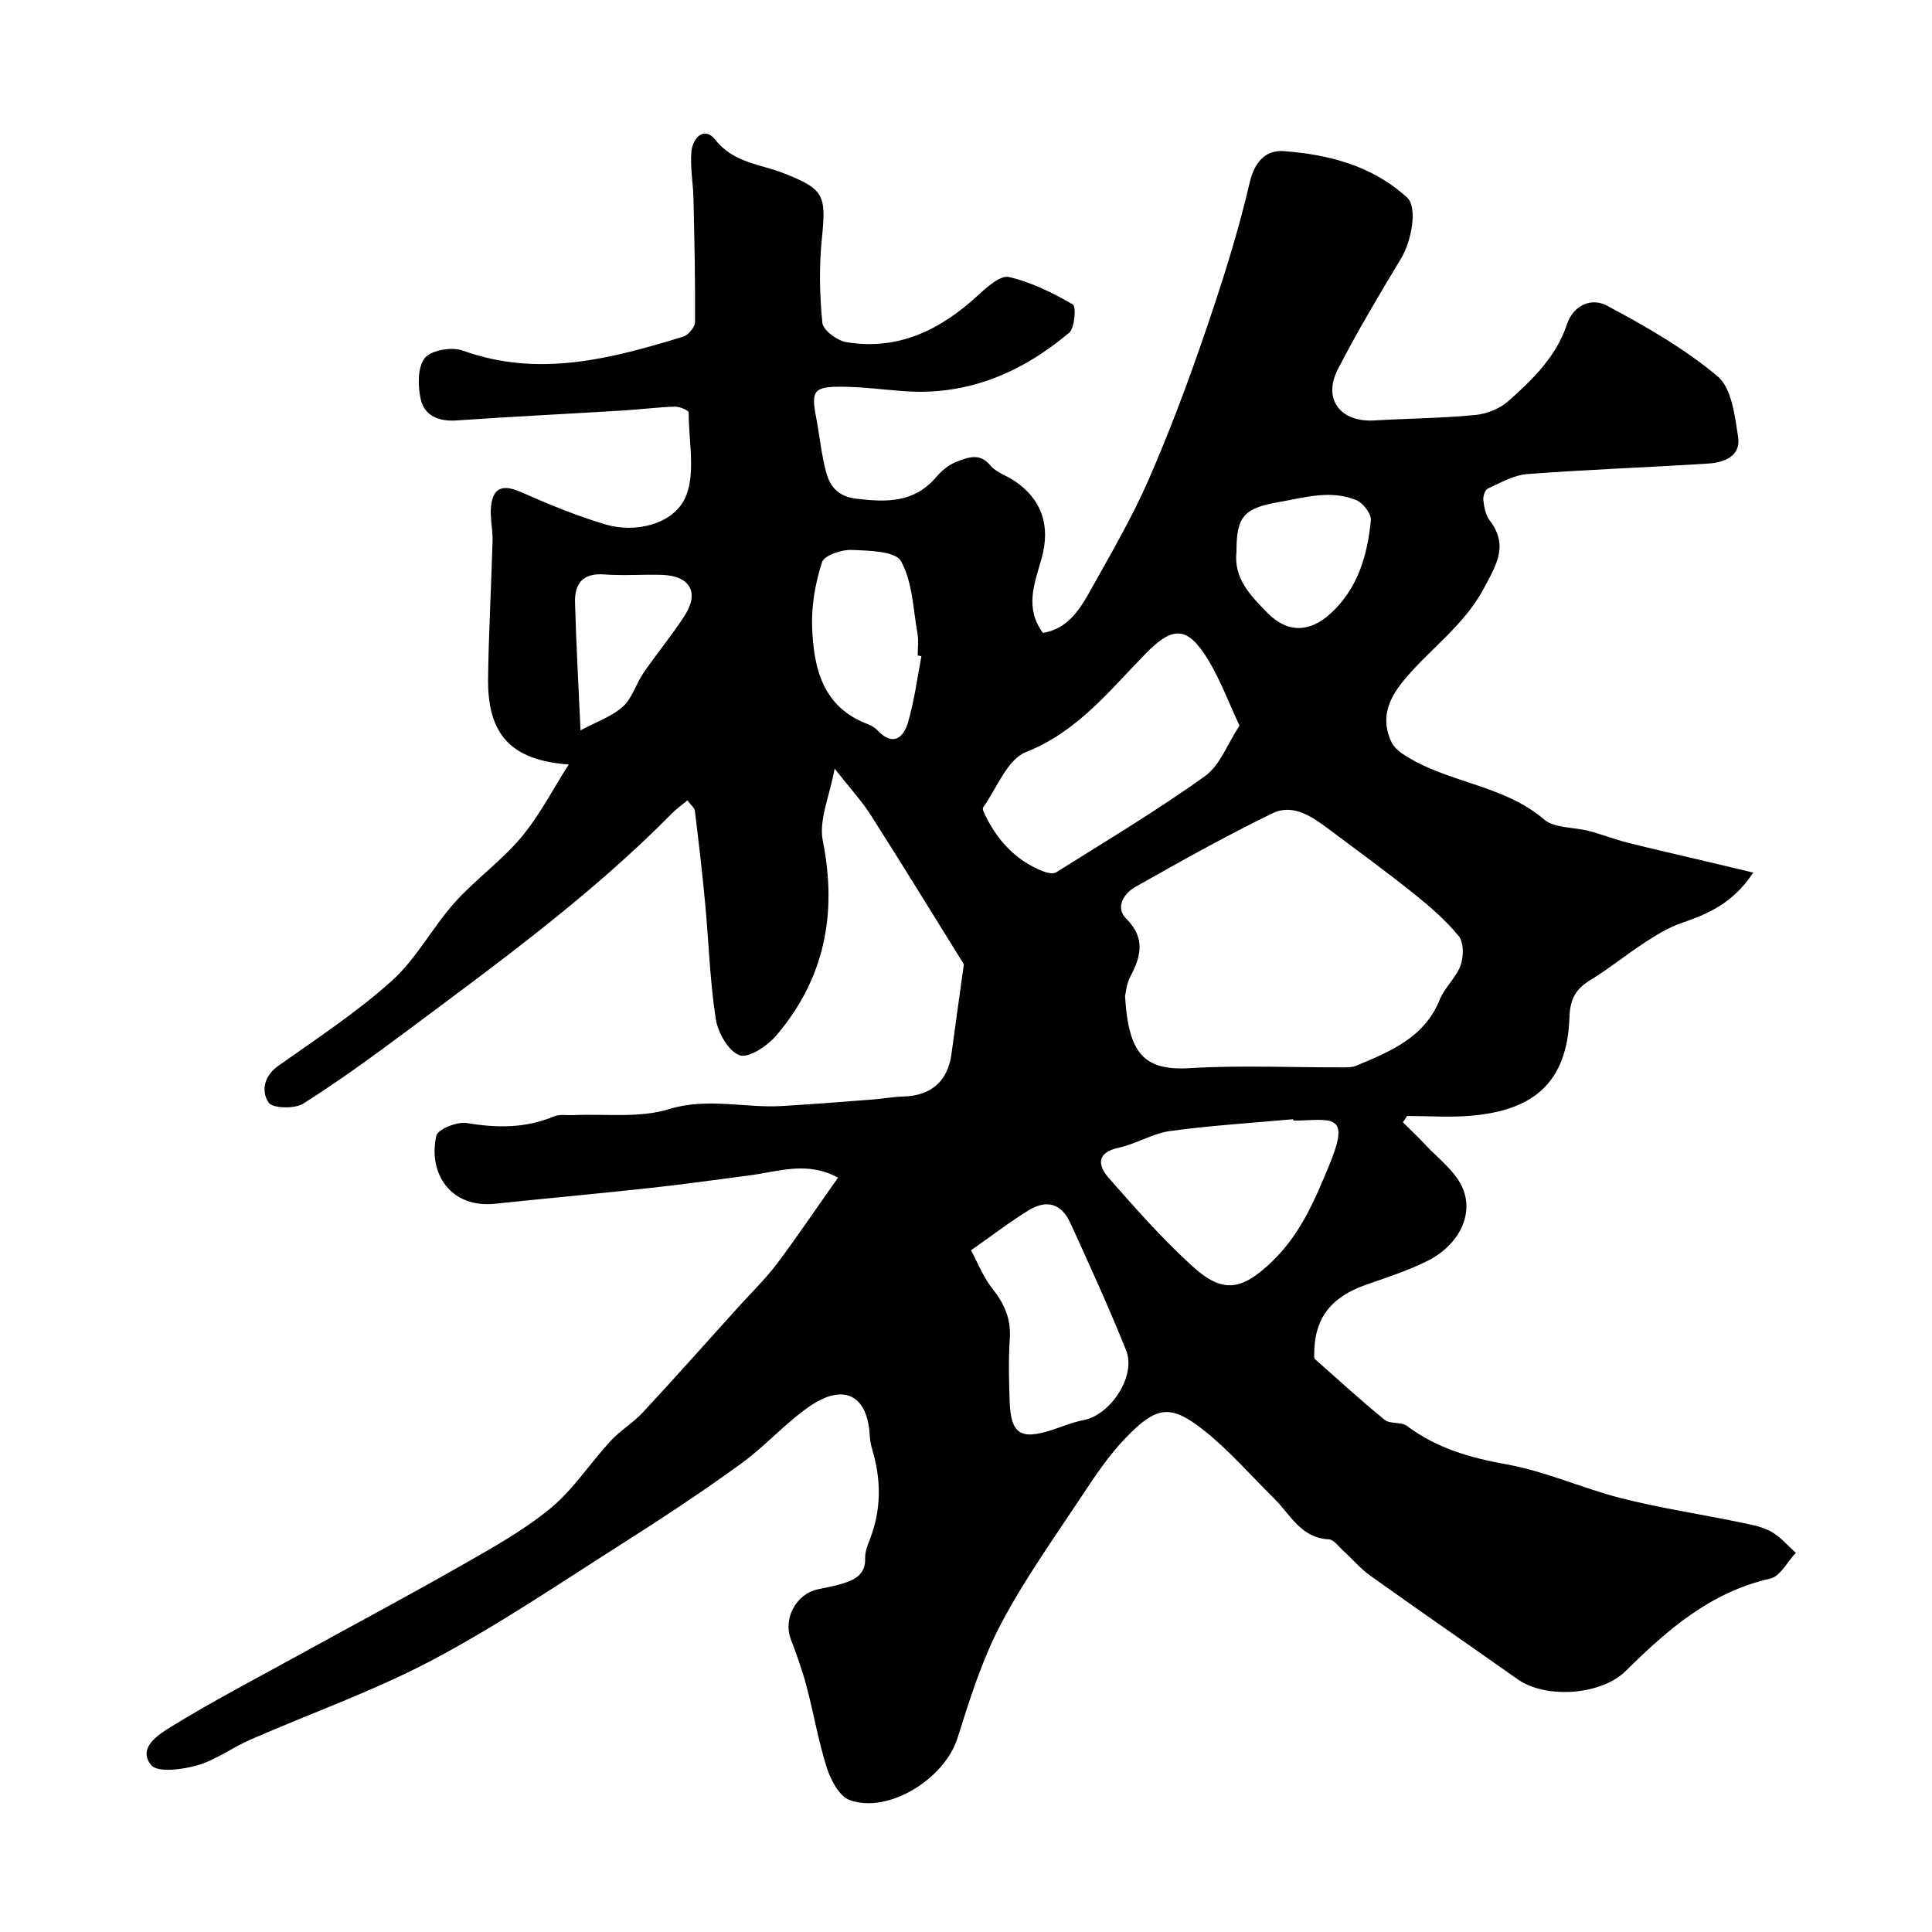 <svg enable-background="new 0 0 400 400" viewBox="0 0 400 400" xmlns="http://www.w3.org/2000/svg"><path d="m173.51 243.82c-6.43-3.49-12.33-1.26-18.19-.49-6.98.92-13.95 1.89-20.94 2.65-10.61 1.16-21.25 2.12-31.86 3.24-9.19.97-13.93-6.22-12.19-14.07.3-1.35 4.32-2.97 6.31-2.64 6.24 1.05 12.17 1.1 18.09-1.38 1.17-.49 2.68-.19 4.03-.26 6.6-.3 13.58.66 19.69-1.22 8.04-2.47 15.68-.21 23.46-.66 6.26-.37 12.52-.87 18.78-1.35 2.13-.16 4.24-.56 6.36-.62 5.72-.15 9.18-3.17 9.94-8.8.85-6.3 1.74-12.6 2.57-18.58-6.28-10.09-12.67-20.53-19.26-30.86-1.91-3-4.37-5.65-7.5-9.64-1.04 5.73-3.31 10.65-2.45 14.94 3.03 15.09.37 28.5-9.54 40.21-1.85 2.18-5.71 4.83-7.64 4.2-2.29-.75-4.53-4.66-4.97-7.48-1.23-7.94-1.46-16.02-2.21-24.04-.6-6.36-1.34-12.72-2.12-19.06-.08-.68-.87-1.27-1.55-2.21-1.19.99-2.23 1.73-3.12 2.63-16.56 16.8-35.55 30.64-54.37 44.68-7.2 5.37-14.46 10.68-22.04 15.48-1.78 1.12-6.33 1.01-7.17-.21-1.52-2.22-1.09-5.42 1.97-7.59 8-5.67 16.27-11.09 23.53-17.62 5.08-4.57 8.4-11.04 13.02-16.21 4.28-4.78 9.67-8.6 13.78-13.51 3.79-4.52 6.53-9.91 9.83-15.07-11.94-.88-16.87-6.16-16.7-17.98.13-9.44.67-18.87.93-28.31.07-2.37-.56-4.79-.32-7.13.42-4.1 2.62-4.57 6.25-2.96 5.63 2.5 11.38 4.85 17.27 6.63 6.39 1.93 13.73 0 16.4-4.9 2.64-4.84.99-12.06 1-18.24 0-.42-1.87-1.23-2.84-1.2-3.6.12-7.18.58-10.77.8-11.5.7-23.01 1.27-34.51 2.06-3.64.25-6.58-1-7.34-4.35-.63-2.75-.69-6.62.82-8.56 1.28-1.64 5.6-2.38 7.87-1.56 15.73 5.68 30.7 1.69 45.67-2.89 1.05-.32 2.41-1.97 2.42-3.02.06-8.5-.13-16.99-.32-25.49-.07-3.3-.73-6.62-.42-9.87.27-2.75 2.67-5.25 4.92-2.39 3.81 4.84 9.39 5.05 14.27 6.98 8.18 3.25 8.75 4.4 7.82 13.39-.6 5.8-.49 11.74.09 17.54.15 1.53 3.06 3.69 4.96 4.01 10.75 1.78 19.5-2.54 27.25-9.69 1.85-1.7 4.64-4.21 6.41-3.8 4.63 1.06 9.08 3.29 13.24 5.68.7.4.41 4.87-.76 5.86-9.77 8.22-20.92 13.02-34.01 12.11-4.27-.3-8.53-.88-12.8-.93-6.1-.07-6.66.77-5.57 6.4.74 3.83 1.08 7.76 2.12 11.49.81 2.9 2.53 4.86 6.24 5.3 6.25.74 11.92.85 16.44-4.44 1.14-1.33 2.66-2.62 4.27-3.22 2.28-.85 4.75-1.97 7 .77 1.18 1.43 3.28 2.06 4.91 3.14 5.64 3.75 7.68 9.27 5.63 16.34-1.48 5.11-3.44 10.07.34 15.19 5.31-.88 7.77-5.08 10.06-9.2 4.1-7.37 8.39-14.7 11.77-22.41 4.36-9.98 8.19-20.22 11.72-30.53 3.51-10.25 6.82-20.61 9.27-31.14 1.05-4.52 3.52-6.74 7.05-6.47 9.34.7 18.36 3.03 25.56 9.64 2.12 1.95.96 8.86-1.3 12.61-4.54 7.51-9.02 15.07-13.05 22.86-3.21 6.19.47 11.06 7.47 10.65 6.99-.41 14.01-.46 20.97-1.13 2.4-.23 5.13-1.34 6.92-2.94 4.97-4.44 9.81-9.13 12.02-15.75 1.4-4.21 5.21-5.61 8.29-3.96 8.01 4.28 16.05 8.86 22.95 14.66 2.91 2.45 3.55 8.17 4.23 12.55.61 3.96-2.89 5.29-6.15 5.49-12.5.8-25.02 1.24-37.5 2.18-2.79.21-5.52 1.79-8.17 3-.58.27-1.03 1.64-.93 2.43.17 1.42.47 3.04 1.29 4.13 3.91 5.15 1.55 8.97-1.14 14.03-4.2 7.89-11.35 12.69-16.72 19.25-3.12 3.81-4.75 7.87-2.45 12.65.44.92 1.3 1.75 2.16 2.34 9.04 6.13 20.8 6.31 29.43 13.67 2.2 1.87 6.2 1.57 9.35 2.41 2.66.7 5.23 1.71 7.9 2.39 5.01 1.27 10.06 2.41 15.09 3.6 3.43.81 6.85 1.63 10.98 2.61-4.3 6.47-9.48 8.59-14.95 10.47-2.67.92-5.17 2.49-7.56 4.04-3.83 2.49-7.39 5.41-11.29 7.78-3.01 1.83-4.14 4.02-4.26 7.61-.45 13.98-7.87 19.32-20.26 20.43-4.42.4-8.9.06-13.35.06-.29.44-.58.87-.87 1.31 1.58 1.57 3.2 3.1 4.72 4.73 2.57 2.75 5.85 5.18 7.43 8.42 2.76 5.63-.42 12.22-7.08 15.55-4.04 2.03-8.42 3.43-12.7 4.93-7.34 2.57-10.74 7.02-10.74 14.42 0 .33-.04.79.14.96 4.78 4.24 9.5 8.56 14.45 12.59 1.13.92 3.42.37 4.6 1.25 6.17 4.64 13.09 6.61 20.65 7.97 8.09 1.46 15.79 4.99 23.81 7.03 7.86 1.99 15.91 3.21 23.86 4.84 2.37.49 4.87.88 6.96 1.98 1.98 1.04 3.52 2.94 5.25 4.46-1.75 1.84-3.23 4.87-5.29 5.34-12.37 2.79-21.3 10.59-29.91 19.11-5.14 5.08-16.6 5.83-22.4 1.73-10.13-7.15-20.35-14.19-30.44-21.39-2.09-1.49-3.8-3.53-5.72-5.27-.93-.85-1.91-2.26-2.92-2.31-5.82-.27-7.99-5.17-11.39-8.51-4.72-4.65-9.09-9.73-14.24-13.85-7.11-5.7-9.99-5.36-16.5 1.42-3.41 3.55-6.23 7.74-8.96 11.88-5.78 8.74-11.93 17.33-16.8 26.57-3.9 7.41-6.47 15.6-9 23.64-2.63 8.38-14.27 15.76-22.33 12.83-2.13-.78-3.9-4.12-4.71-6.64-1.78-5.54-2.73-11.34-4.23-16.98-.87-3.28-2.03-6.49-3.24-9.67-1.64-4.31 1.14-9.33 5.46-10.31 1.75-.4 3.53-.68 5.23-1.21 2.56-.8 4.83-1.89 4.7-5.28-.05-1.24.46-2.56.93-3.76 2.44-6.19 2.43-12.43.53-18.74-.28-.93-.45-1.92-.51-2.9-.46-8.36-5.37-10.93-12.53-5.97-5.04 3.5-9.19 8.26-14.17 11.86-7.92 5.73-16.09 11.14-24.35 16.39-13.01 8.26-25.8 16.96-39.38 24.16-12.14 6.44-25.25 11.05-37.88 16.58-3.71 1.63-7.1 4.19-10.93 5.29-3.06.88-8.25 1.54-9.55-.07-2.88-3.57 1.59-6.34 4.09-7.89 8.58-5.29 17.54-9.95 26.37-14.81 11.28-6.22 22.66-12.27 33.84-18.65 6.33-3.61 12.81-7.2 18.39-11.8 4.74-3.91 8.2-9.34 12.42-13.92 2.01-2.18 4.68-3.76 6.7-5.93 6.63-7.14 13.1-14.43 19.63-21.66 2.76-3.06 5.75-5.96 8.23-9.23 4.25-5.71 8.23-11.61 12.56-17.72zm59.42-37.58c.71 11.71 3.75 15.49 13.38 14.91 10.48-.63 21.03-.14 31.54-.16.98 0 2.06.02 2.93-.34 7.04-2.95 14.12-5.78 17.32-13.72 1.02-2.52 3.38-4.52 4.3-7.06.65-1.8.68-4.74-.39-6.06-2.68-3.29-5.99-6.14-9.33-8.82-5.71-4.57-11.63-8.88-17.49-13.27-3.49-2.61-7.44-5.41-11.72-3.34-9.68 4.7-19.09 9.97-28.46 15.28-2.28 1.3-4.19 4.19-1.83 6.55 4.02 4.03 3.06 7.77.83 12.02-.81 1.52-.93 3.4-1.08 4.01zm23.69-56.01c-2.26-4.83-3.94-9.42-6.43-13.53-4.25-7.01-7.24-7.23-12.9-1.47-7.56 7.69-14.13 16.22-24.88 20.48-3.87 1.53-6.01 7.46-8.85 11.44-.22.3.17 1.15.43 1.67 2.59 5.27 6.37 9.36 11.92 11.56.84.33 2.12.63 2.75.23 10.35-6.5 20.87-12.79 30.79-19.9 3.17-2.26 4.73-6.78 7.17-10.48zm11.15 81.77c-.01-.09-.02-.19-.03-.28-8.5.78-17.04 1.29-25.49 2.45-3.62.49-6.98 2.67-10.59 3.44-4.69 1-4.39 3.67-2.13 6.25 5.56 6.33 11.17 12.69 17.39 18.34 6.27 5.7 10.21 4.98 16.45-1.02 5.81-5.58 8.78-12.55 11.81-19.89 4.19-10.12 1.27-9.64-5.93-9.3-.48.03-.98.01-1.48.01zm-66.73 26.86c1.43 2.64 2.56 5.6 4.44 7.96 2.48 3.11 3.86 6.25 3.59 10.31-.29 4.31-.19 8.67-.03 12.99.24 6.76 2.23 8.05 8.73 5.95 2.16-.7 4.29-1.62 6.5-2.03 5.66-1.05 11.02-9.16 8.88-14.47-3.57-8.89-7.55-17.62-11.53-26.34-1.83-4-4.84-4.96-8.6-2.68-3.89 2.37-7.51 5.18-11.98 8.31zm-10.27-123c-.26-.05-.52-.1-.77-.15 0-1.5.22-3.04-.04-4.49-.91-5.1-1.02-10.72-3.42-15.04-1.16-2.09-6.71-2.19-10.3-2.32-2.07-.08-5.59 1.14-6.05 2.54-1.37 4.25-2.21 8.91-2.05 13.36.3 8.57 2.15 16.67 11.61 20.2.74.28 1.48.76 2.02 1.34 3.12 3.28 5.29 1.4 6.2-1.65 1.33-4.47 1.91-9.18 2.8-13.79zm65.23-21.69c-.63 5.6 2.91 9.13 6.35 12.66 4.15 4.26 8.78 4.21 13.19.14 5.63-5.2 7.58-12.03 8.28-19.24.13-1.33-1.61-3.6-3.01-4.18-5.32-2.2-10.73-.53-16.09.41-7.23 1.26-8.73 3.01-8.72 10.21zm-135.81 37.04c3.3-1.77 6.47-2.85 8.77-4.91 1.93-1.73 2.7-4.7 4.24-6.94 2.76-4.03 5.91-7.8 8.55-11.9 3.1-4.82 1.1-8.26-4.73-8.44-3.98-.12-7.99.21-11.96-.09-4.41-.33-6.12 1.93-6.01 5.8.25 8.85.75 17.68 1.14 26.48z" fill="#000001"/></svg>